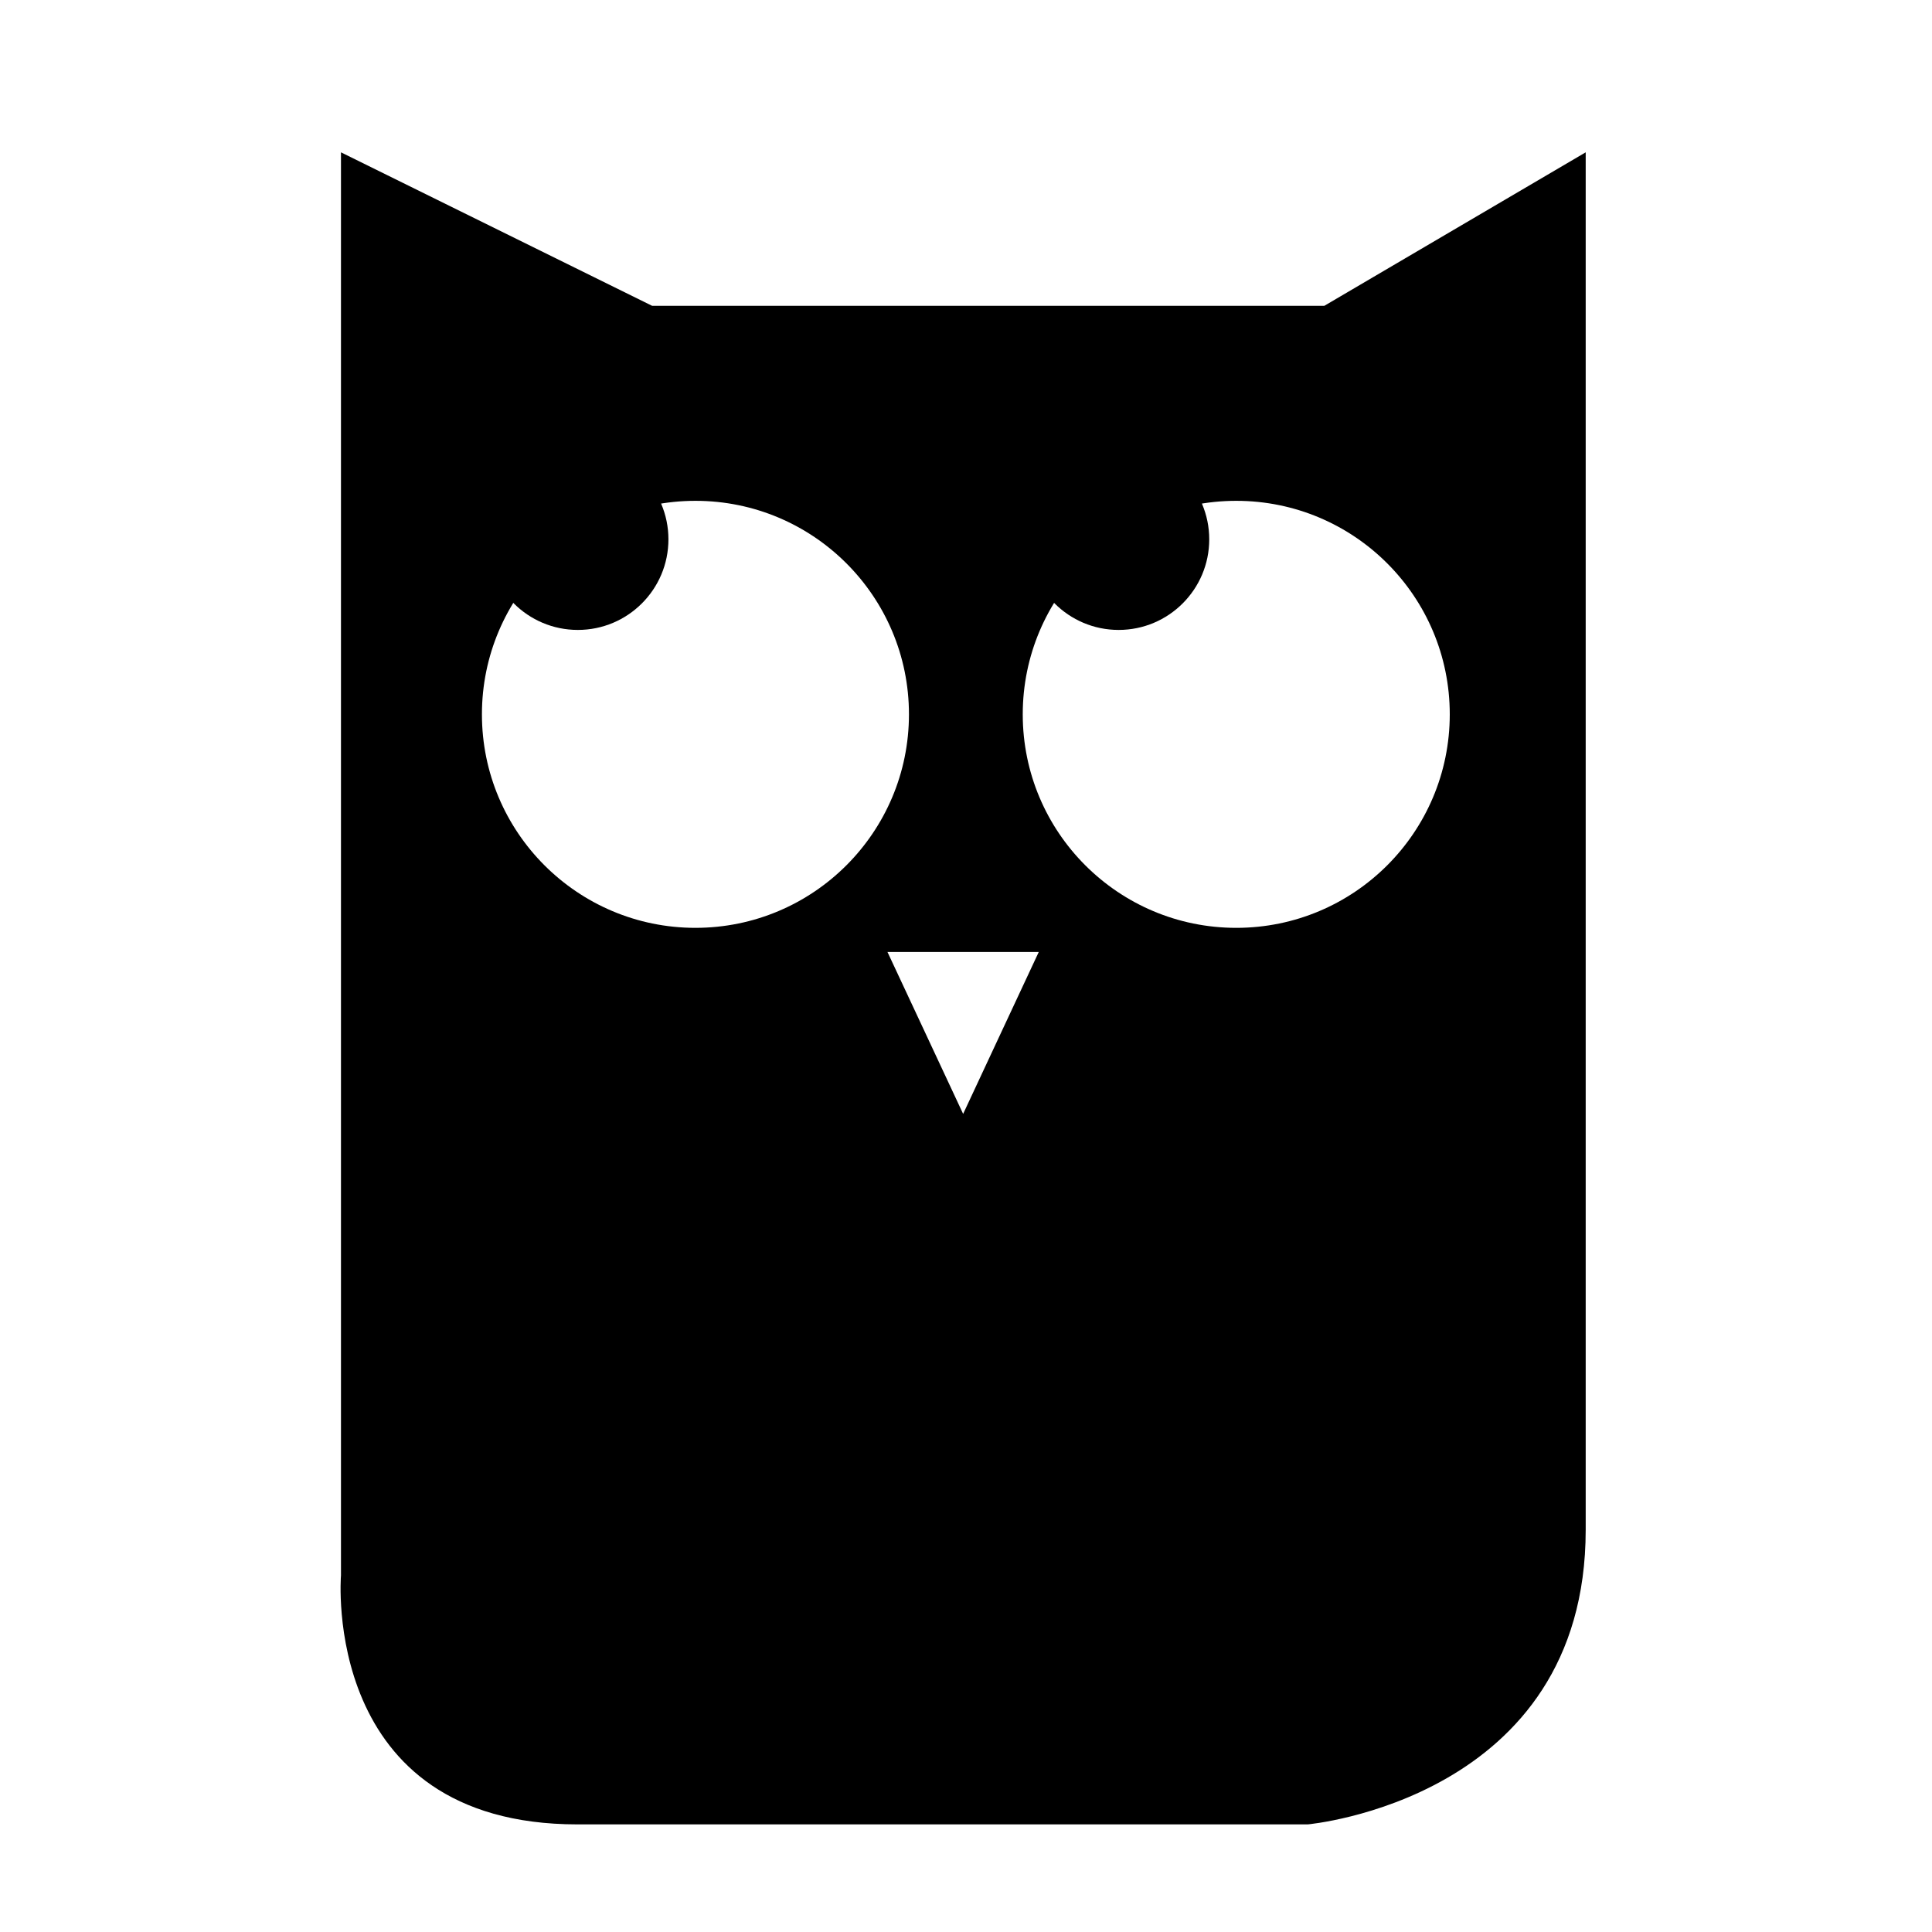 <?xml version="1.0" encoding="UTF-8"?>
<!-- Uploaded to: ICON Repo, www.svgrepo.com, Generator: ICON Repo Mixer Tools -->
<svg fill="#000000" width="800px" height="800px" version="1.1" viewBox="144 144 512 512" xmlns="http://www.w3.org/2000/svg">
 <g>
  <path d="m321.14 286.93c0 13.258-10.746 24.008-24.004 24.008-13.258 0-24.008-10.75-24.008-24.008 0-13.258 10.75-24.008 24.008-24.008 13.258 0 24.004 10.75 24.004 24.008"/>
  <path d="m464.46 286.93c0 13.258-10.75 24.008-24.008 24.008s-24.004-10.75-24.004-24.008c0-13.258 10.746-24.008 24.004-24.008s24.008 10.75 24.008 24.008"/>
  <path d="m494.95 225.05h-178.12l-82.469-40.68v377.14s-5.496 65.973 62.676 65.973h193.52s73.668-6.59 73.668-78.066v-365.05zm-166.65 164.84c-31.25 0-56.586-25.332-56.586-56.582s25.336-56.582 56.586-56.582c31.246-0.004 56.582 25.328 56.582 56.578s-25.336 56.586-56.582 56.586zm80.961 27.844-10.02 21.461-10.027-21.461-10.027-21.453h40.098zm62.359-27.844c-31.25 0-56.582-25.332-56.582-56.582s25.332-56.582 56.582-56.582 56.582 25.332 56.582 56.582c0 31.254-25.332 56.582-56.582 56.582z" fill-rule="evenodd"/>
 </g>
</svg>